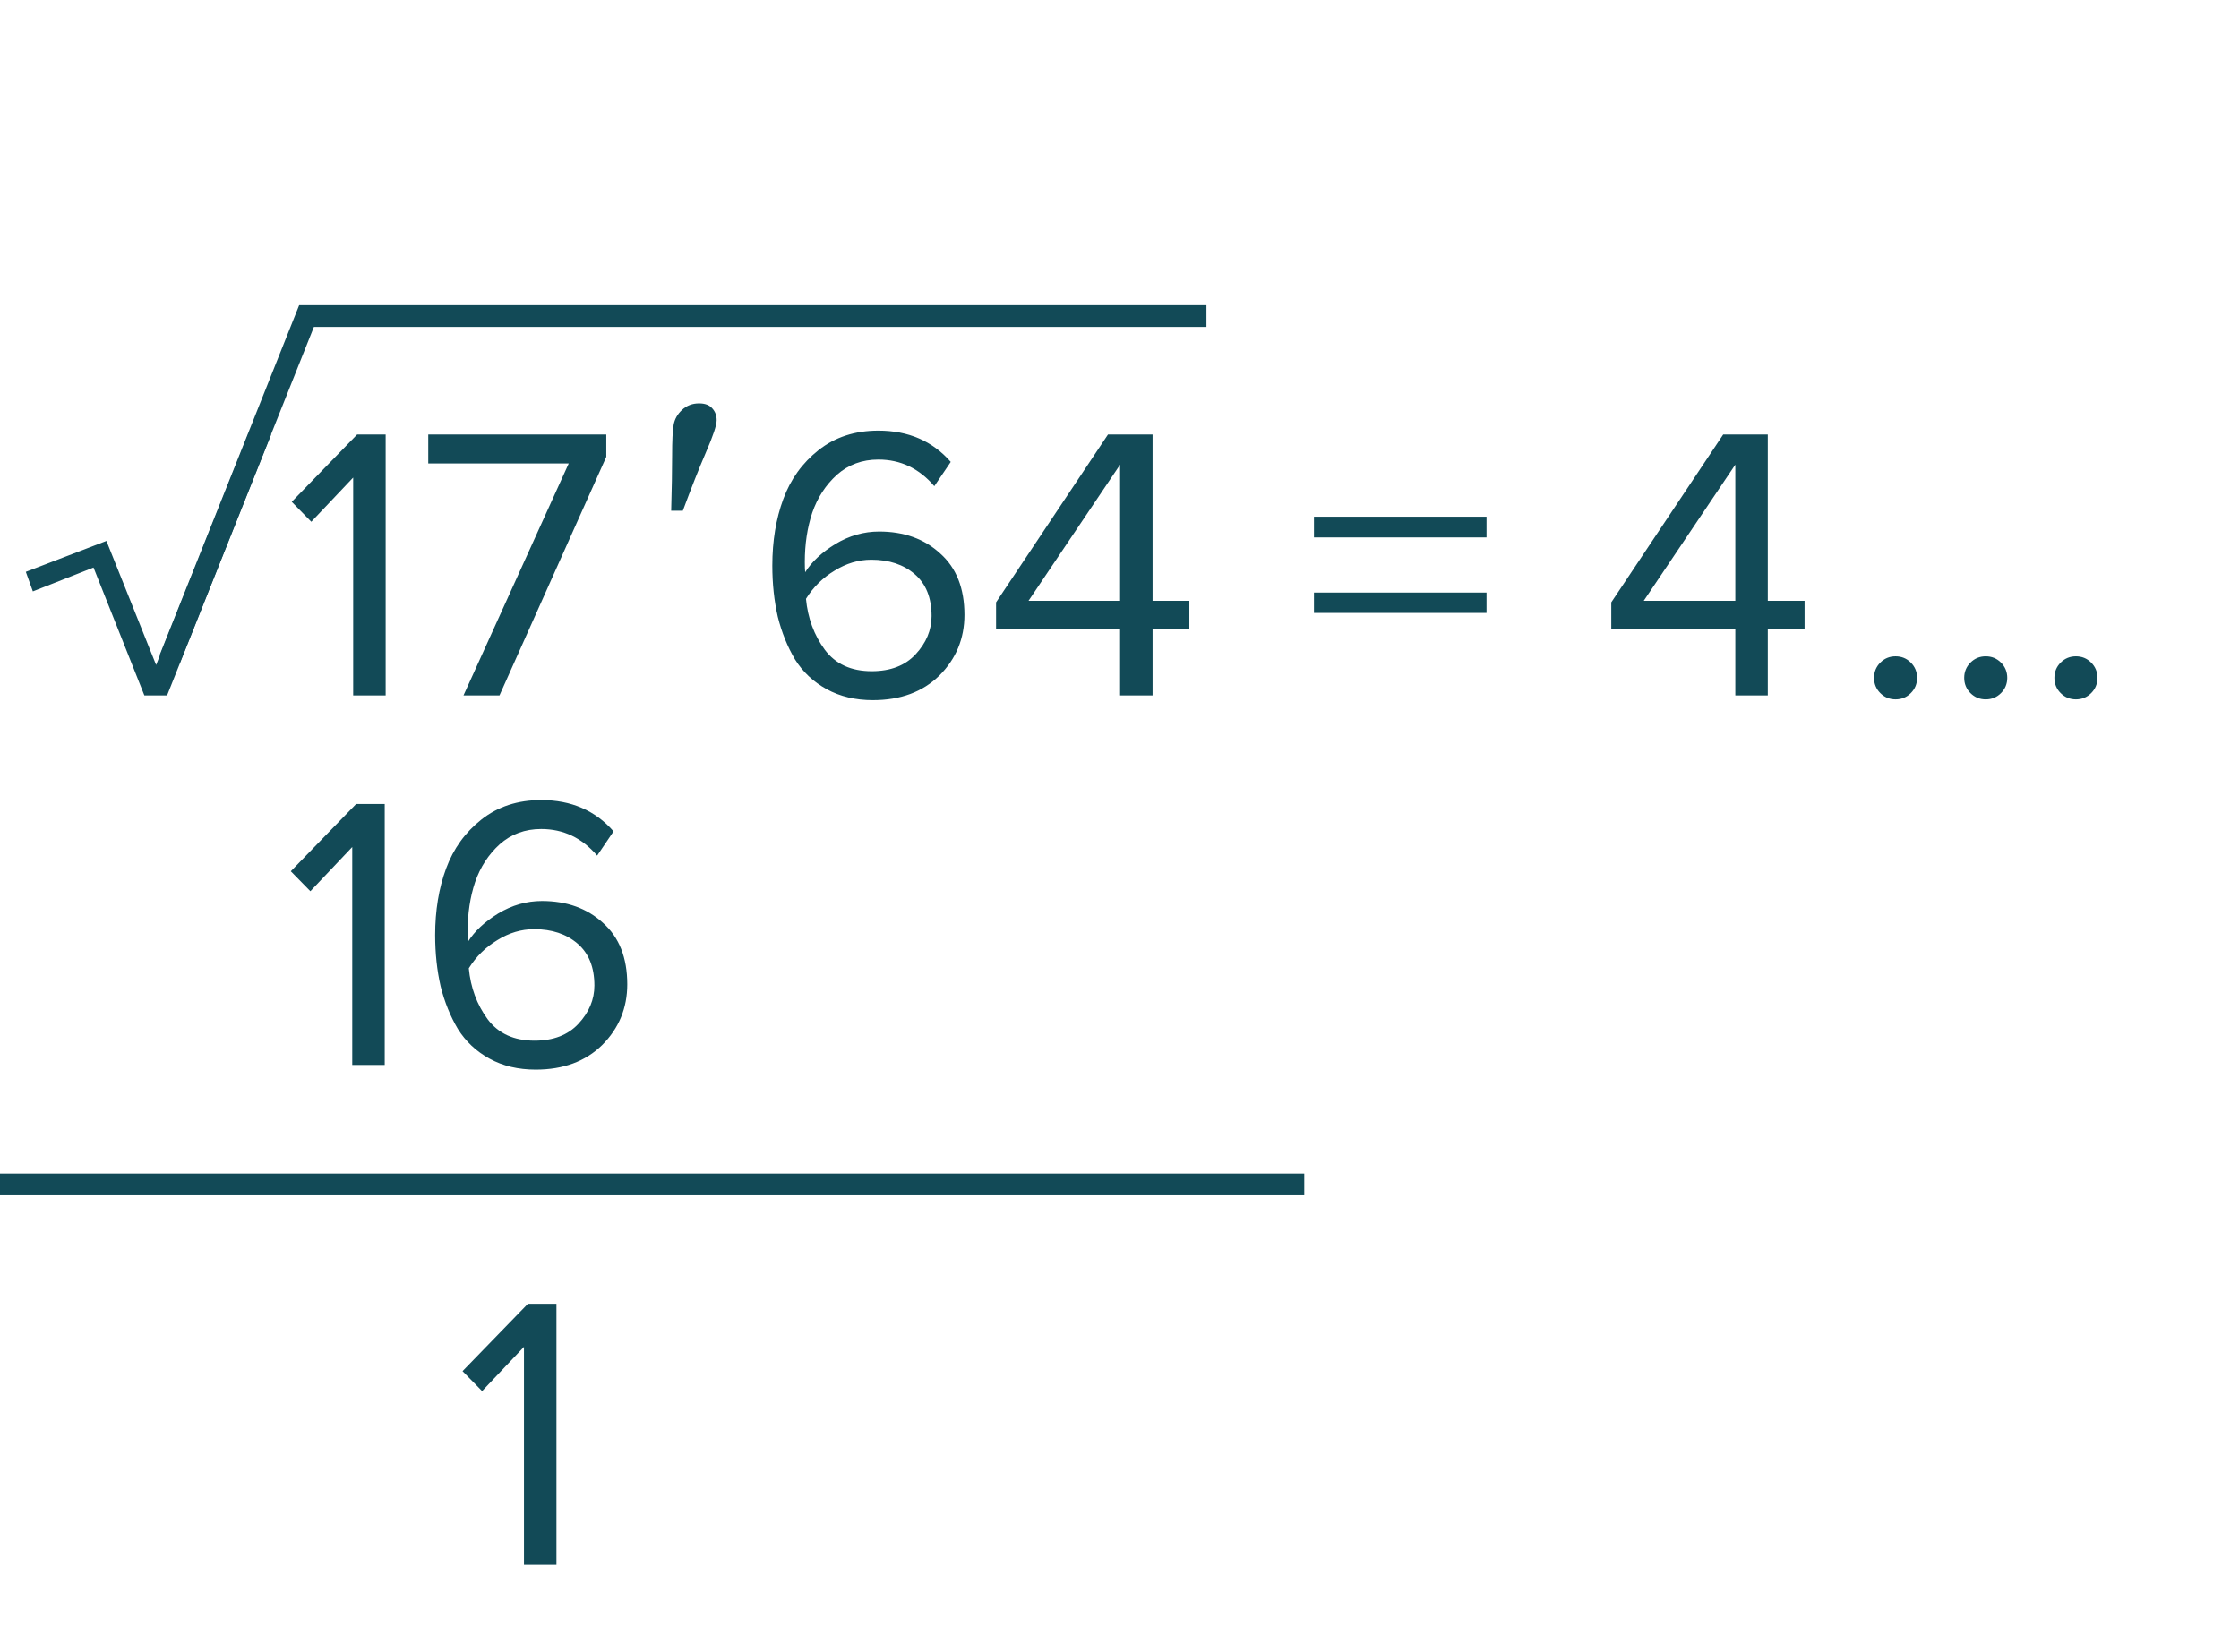 <?xml version="1.0" encoding="UTF-8"?> <svg xmlns="http://www.w3.org/2000/svg" width="103" height="76" viewBox="0 0 103 76" fill="none"> <path d="M7.686 32H6.642L4.302 26.114L1.512 27.212L1.188 26.312L4.896 24.89L7.182 30.596L11.412 19.994H12.474L7.686 32ZM17.741 32H16.247V21.974L14.321 24.008L13.421 23.09L16.427 19.994H17.741V32ZM22.977 32H21.321L26.163 21.326H19.701V19.994H27.891V21.02L22.977 32ZM32.968 19.335C32.968 19.564 32.804 20.056 32.476 20.811C32.153 21.561 31.799 22.458 31.412 23.501H30.876C30.905 22.505 30.92 21.661 30.92 20.97C30.92 20.278 30.943 19.804 30.99 19.546C31.037 19.282 31.166 19.054 31.377 18.86C31.588 18.661 31.849 18.561 32.159 18.561C32.435 18.561 32.637 18.638 32.766 18.79C32.9 18.936 32.968 19.118 32.968 19.335ZM40.155 32.216C39.351 32.216 38.643 32.048 38.031 31.712C37.419 31.376 36.933 30.92 36.573 30.344C36.225 29.756 35.961 29.102 35.781 28.382C35.613 27.65 35.529 26.864 35.529 26.024C35.529 24.896 35.697 23.876 36.033 22.964C36.369 22.052 36.909 21.302 37.653 20.714C38.409 20.114 39.327 19.814 40.407 19.814C41.787 19.814 42.897 20.294 43.737 21.254L42.981 22.37C42.285 21.554 41.427 21.146 40.407 21.146C39.663 21.146 39.027 21.38 38.499 21.848C37.983 22.316 37.605 22.898 37.365 23.594C37.137 24.278 37.023 25.034 37.023 25.862C37.023 26.066 37.029 26.222 37.041 26.33C37.341 25.85 37.803 25.418 38.427 25.034C39.063 24.65 39.735 24.458 40.443 24.458C41.583 24.458 42.519 24.794 43.251 25.466C43.995 26.126 44.367 27.068 44.367 28.292C44.367 29.384 43.983 30.314 43.215 31.082C42.447 31.838 41.427 32.216 40.155 32.216ZM40.101 30.884C40.965 30.884 41.637 30.626 42.117 30.11C42.609 29.582 42.855 28.994 42.855 28.346C42.855 27.506 42.597 26.864 42.081 26.42C41.565 25.976 40.899 25.754 40.083 25.754C39.495 25.754 38.931 25.922 38.391 26.258C37.851 26.582 37.413 27.014 37.077 27.554C37.161 28.442 37.449 29.222 37.941 29.894C38.433 30.554 39.153 30.884 40.101 30.884ZM53.022 32H51.528V28.958H45.822V27.716L50.97 19.994H53.022V27.644H54.714V28.958H53.022V32ZM51.528 27.644V21.38L47.316 27.644H51.528ZM68.384 24.728H60.446V23.774H68.384V24.728ZM68.384 28.202H60.446V27.266H68.384V28.202ZM81.323 32H79.829V28.958H74.123V27.716L79.271 19.994H81.323V27.644H83.015V28.958H81.323V32ZM79.829 27.644V21.38L75.617 27.644H79.829ZM87.903 31.892C87.711 32.084 87.477 32.18 87.201 32.18C86.925 32.18 86.691 32.084 86.499 31.892C86.307 31.7 86.211 31.466 86.211 31.19C86.211 30.914 86.307 30.68 86.499 30.488C86.691 30.296 86.925 30.2 87.201 30.2C87.477 30.2 87.711 30.296 87.903 30.488C88.095 30.68 88.191 30.914 88.191 31.19C88.191 31.466 88.095 31.7 87.903 31.892ZM92.051 31.892C91.859 32.084 91.625 32.18 91.349 32.18C91.073 32.18 90.839 32.084 90.647 31.892C90.455 31.7 90.359 31.466 90.359 31.19C90.359 30.914 90.455 30.68 90.647 30.488C90.839 30.296 91.073 30.2 91.349 30.2C91.625 30.2 91.859 30.296 92.051 30.488C92.243 30.68 92.339 30.914 92.339 31.19C92.339 31.466 92.243 31.7 92.051 31.892ZM96.2 31.892C96.008 32.084 95.774 32.18 95.498 32.18C95.222 32.18 94.988 32.084 94.796 31.892C94.604 31.7 94.508 31.466 94.508 31.19C94.508 30.914 94.604 30.68 94.796 30.488C94.988 30.296 95.222 30.2 95.498 30.2C95.774 30.2 96.008 30.296 96.2 30.488C96.392 30.68 96.488 30.914 96.488 31.19C96.488 31.466 96.392 31.7 96.2 31.892Z" fill="#124A57"></path> <path d="M7.799 30.349L14.101 14.544L55.5 14.544" stroke="#124A57"></path> <path d="M17.698 49H16.204V38.974L14.278 41.008L13.378 40.09L16.384 36.994H17.698V49ZM24.644 49.216C23.84 49.216 23.132 49.048 22.52 48.712C21.908 48.376 21.422 47.92 21.062 47.344C20.714 46.756 20.45 46.102 20.27 45.382C20.102 44.65 20.018 43.864 20.018 43.024C20.018 41.896 20.186 40.876 20.522 39.964C20.858 39.052 21.398 38.302 22.142 37.714C22.898 37.114 23.816 36.814 24.896 36.814C26.276 36.814 27.386 37.294 28.226 38.254L27.47 39.37C26.774 38.554 25.916 38.146 24.896 38.146C24.152 38.146 23.516 38.38 22.988 38.848C22.472 39.316 22.094 39.898 21.854 40.594C21.626 41.278 21.512 42.034 21.512 42.862C21.512 43.066 21.518 43.222 21.53 43.33C21.83 42.85 22.292 42.418 22.916 42.034C23.552 41.65 24.224 41.458 24.932 41.458C26.072 41.458 27.008 41.794 27.74 42.466C28.484 43.126 28.856 44.068 28.856 45.292C28.856 46.384 28.472 47.314 27.704 48.082C26.936 48.838 25.916 49.216 24.644 49.216ZM24.59 47.884C25.454 47.884 26.126 47.626 26.606 47.11C27.098 46.582 27.344 45.994 27.344 45.346C27.344 44.506 27.086 43.864 26.57 43.42C26.054 42.976 25.388 42.754 24.572 42.754C23.984 42.754 23.42 42.922 22.88 43.258C22.34 43.582 21.902 44.014 21.566 44.554C21.65 45.442 21.938 46.222 22.43 46.894C22.922 47.554 23.642 47.884 24.59 47.884Z" fill="#124A57"></path> <path d="M25.598 72H24.104V61.974L22.178 64.008L21.278 63.09L24.284 59.994H25.598V72Z" fill="#124A57"></path> <line y1="54.5" x2="60" y2="54.5" stroke="#124A57"></line> </svg> 
